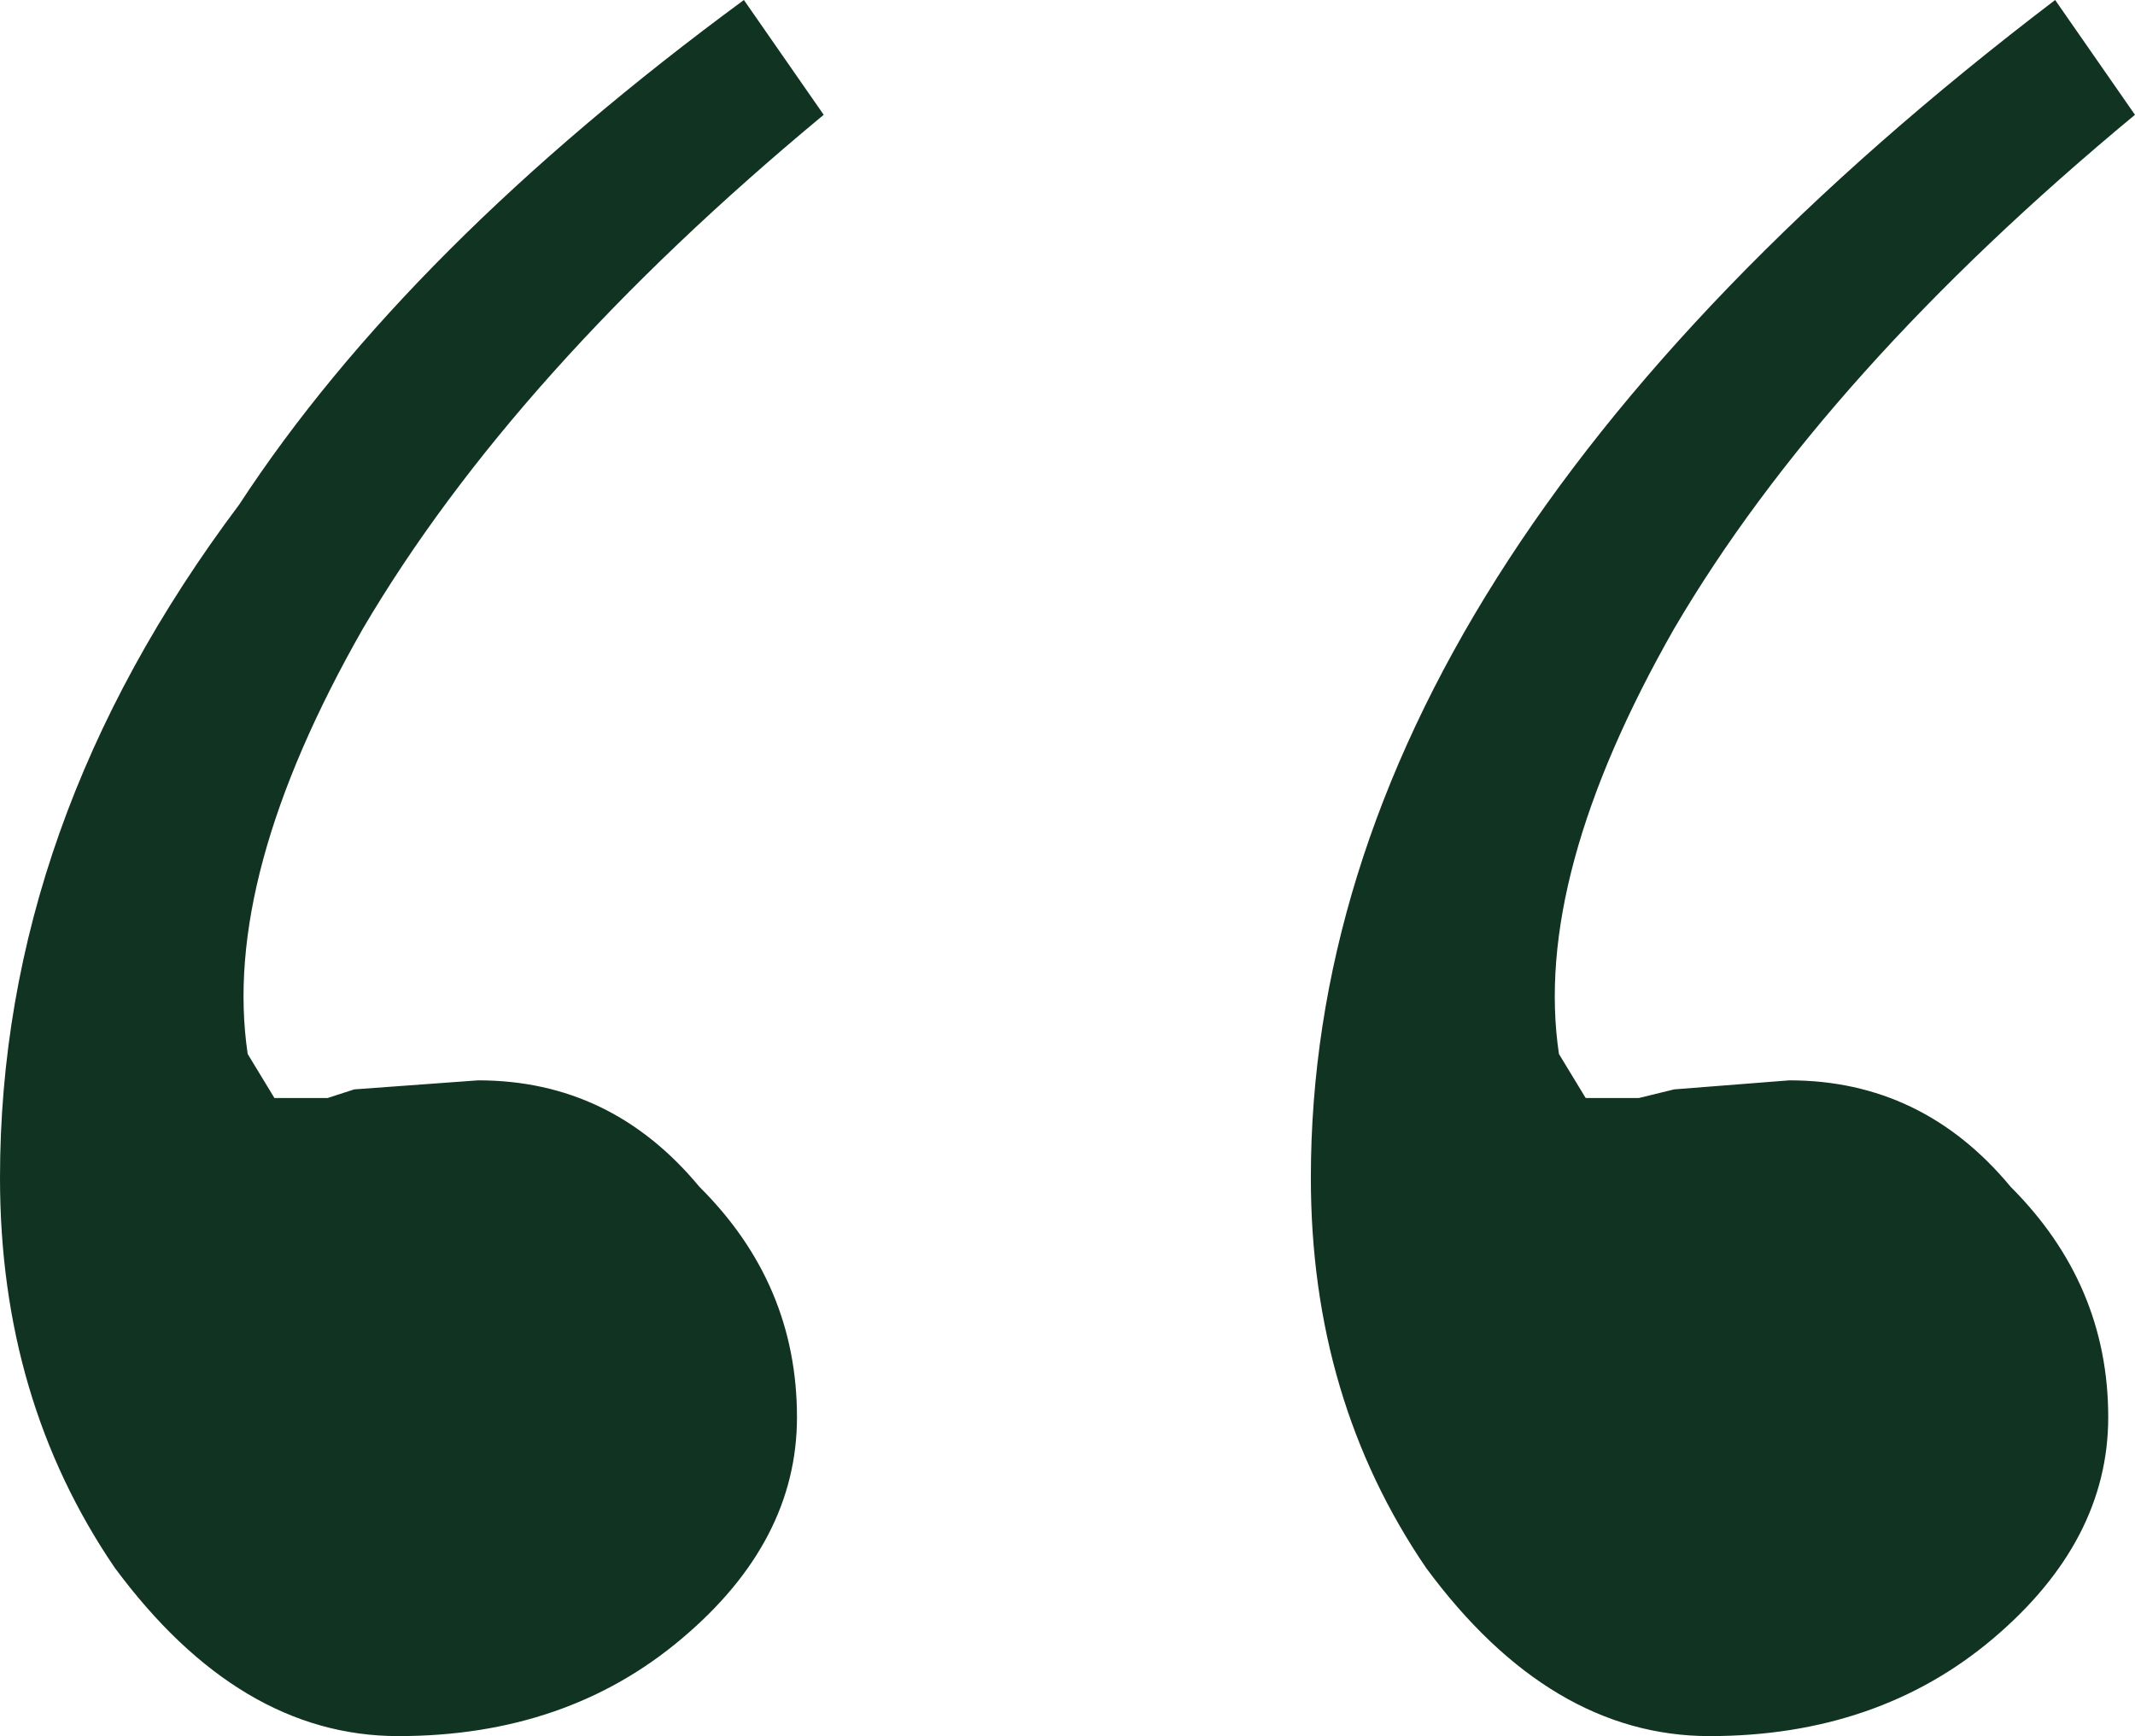 <svg width="54.301" height="44.162" viewBox="0 0 54.301 44.162" fill="none" xmlns="http://www.w3.org/2000/svg" xmlns:xlink="http://www.w3.org/1999/xlink">
	<desc>
			Created with Pixso.
	</desc>
	<defs/>
	<path id="“" d="M20.95 2.92C15.69 7.28 11.79 11.64 9.23 15.99C6.83 20.2 5.85 23.8 6.3 26.81L6.98 27.93L8.33 27.93L9.01 27.71L12.16 27.48C14.42 27.48 16.29 28.38 17.79 30.19C19.45 31.84 20.27 33.79 20.27 36.05C20.27 38.15 19.3 40.03 17.34 41.68C15.39 43.33 12.99 44.16 10.13 44.16C7.43 44.16 5.03 42.73 2.92 39.88C0.97 37.02 0 33.72 0 29.96C0 23.95 2.02 18.25 6.08 12.84C8.93 8.48 13.21 4.2 18.92 0L20.95 2.92ZM54.3 2.92C49.04 7.28 45.13 11.64 42.58 15.99C40.18 20.2 39.2 23.8 39.65 26.81L40.33 27.93L41.68 27.93L42.58 27.71L45.51 27.48C47.76 27.48 49.64 28.38 51.14 30.19C52.79 31.84 53.62 33.79 53.62 36.05C53.62 38.15 52.64 40.03 50.69 41.68C48.74 43.33 46.33 44.16 43.48 44.16C40.78 44.16 38.37 42.73 36.27 39.88C34.32 37.02 33.34 33.72 33.34 29.96C33.34 19.6 39.65 9.61 52.27 0L54.3 2.92Z" fill="#113322" fill-opacity="1" fill-rule="nonzero"/>
</svg>
